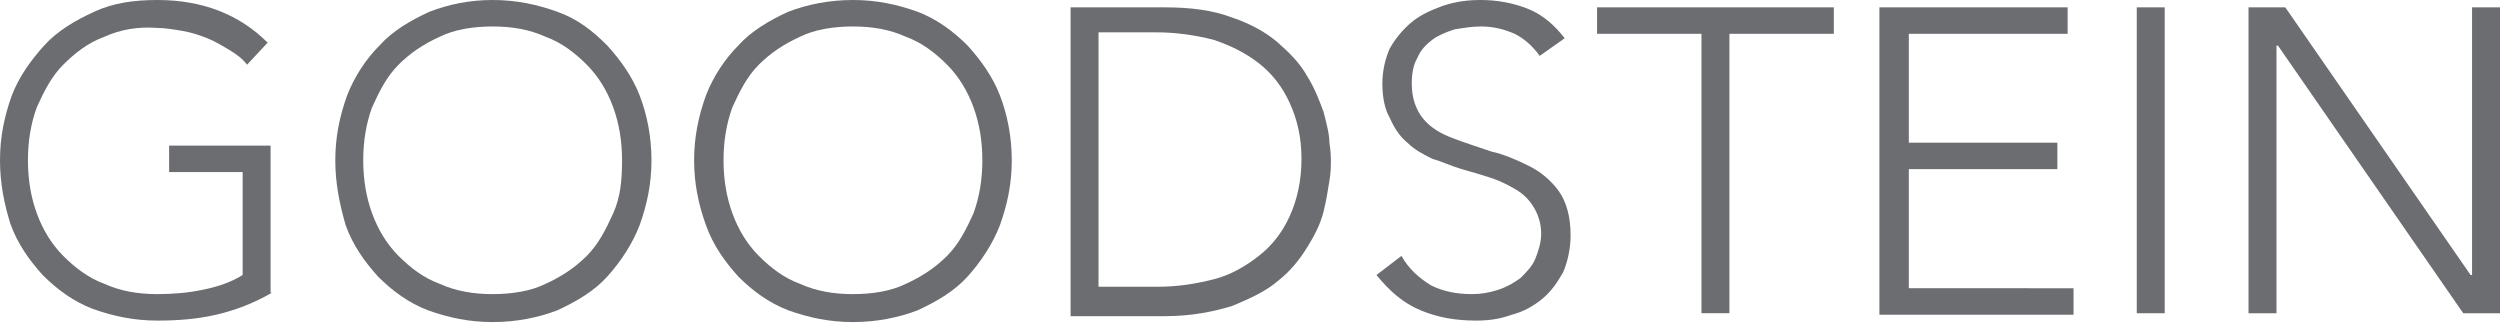 <?xml version="1.0" encoding="utf-8"?>
<!-- Generator: Adobe Illustrator 19.0.0, SVG Export Plug-In . SVG Version: 6.00 Build 0)  -->
<svg version="1.1" id="Ebene_1" xmlns="http://www.w3.org/2000/svg" xmlns:xlink="http://www.w3.org/1999/xlink" x="0px" y="0px"
	 viewBox="0 0 170 22" enable-background="new 0 0 170 22" xml:space="preserve" width="170" height="22">
<g id="XMLID_26_">
	<path id="XMLID_27_" fill="#6B6D71" d="M18.5,19.9c-1.2,0.7-2.5,1.2-3.8,1.5s-2.6,0.4-4,0.4c-1.6,0-3-0.3-4.4-0.8
		c-1.3-0.5-2.4-1.3-3.4-2.3c-0.9-1-1.7-2.1-2.2-3.5C0.3,13.9,0,12.5,0,10.9s0.3-3,0.8-4.4C1.3,5.2,2.1,4.1,3,3.1
		c0.9-1,2.1-1.7,3.4-2.3S9.1,0,10.7,0c3.1,0,5.6,1,7.5,2.9l-1.4,1.5c-0.3-0.4-0.7-0.7-1.2-1c-0.5-0.3-1-0.6-1.5-0.8
		c-0.5-0.2-1.1-0.4-1.7-0.5c-0.6-0.1-1.2-0.2-1.7-0.2C9.4,1.8,8.2,2,7.1,2.5C6,2.9,5.1,3.6,4.3,4.4S3,6.2,2.5,7.3
		c-0.4,1.1-0.6,2.3-0.6,3.6s0.2,2.5,0.6,3.6c0.4,1.1,1,2.1,1.8,2.9s1.7,1.5,2.8,1.9c1.1,0.5,2.3,0.7,3.6,0.7c1.1,0,2.2-0.1,3.1-0.3
		c1-0.2,1.9-0.5,2.7-1v-7h-5v-1.8h6.9V19.9z"/>
	<path id="XMLID_29_" fill="#6B6D71" d="M22.8,10.9c0-1.6,0.3-3,0.8-4.4c0.5-1.3,1.3-2.5,2.2-3.4c0.9-1,2.1-1.7,3.4-2.3
		C30.5,0.3,31.9,0,33.5,0c1.6,0,3,0.3,4.4,0.8s2.4,1.3,3.4,2.3c0.9,1,1.7,2.1,2.2,3.4c0.5,1.3,0.8,2.8,0.8,4.4s-0.3,3-0.8,4.4
		c-0.5,1.3-1.3,2.5-2.2,3.5c-0.9,1-2.1,1.7-3.4,2.3c-1.3,0.5-2.8,0.8-4.4,0.8c-1.6,0-3-0.3-4.4-0.8c-1.3-0.5-2.4-1.3-3.4-2.3
		c-0.9-1-1.7-2.1-2.2-3.5C23.1,13.9,22.8,12.5,22.8,10.9z M24.7,10.9c0,1.3,0.2,2.5,0.6,3.6c0.4,1.1,1,2.1,1.8,2.9s1.7,1.5,2.8,1.9
		c1.1,0.5,2.3,0.7,3.6,0.7c1.3,0,2.6-0.2,3.6-0.7c1.1-0.5,2-1.1,2.8-1.9c0.8-0.8,1.3-1.8,1.8-2.9s0.6-2.3,0.6-3.6s-0.2-2.5-0.6-3.6
		s-1-2.1-1.8-2.9c-0.8-0.8-1.7-1.5-2.8-1.9c-1.1-0.5-2.3-0.7-3.6-0.7c-1.3,0-2.6,0.2-3.6,0.7c-1.1,0.5-2,1.1-2.8,1.9
		s-1.3,1.8-1.8,2.9C24.9,8.4,24.7,9.6,24.7,10.9z"/>
	<path id="XMLID_32_" fill="#6B6D71" d="M47.2,10.9c0-1.6,0.3-3,0.8-4.4c0.5-1.3,1.3-2.5,2.2-3.4c0.9-1,2.1-1.7,3.4-2.3
		C54.9,0.3,56.4,0,58,0c1.6,0,3,0.3,4.4,0.8c1.3,0.5,2.4,1.3,3.4,2.3c0.9,1,1.7,2.1,2.2,3.4c0.5,1.3,0.8,2.8,0.8,4.4s-0.3,3-0.8,4.4
		c-0.5,1.3-1.3,2.5-2.2,3.5c-0.9,1-2.1,1.7-3.4,2.3c-1.3,0.5-2.8,0.8-4.4,0.8c-1.6,0-3-0.3-4.4-0.8c-1.3-0.5-2.4-1.3-3.4-2.3
		c-0.9-1-1.7-2.1-2.2-3.5C47.5,13.9,47.2,12.5,47.2,10.9z M49.2,10.9c0,1.3,0.2,2.5,0.6,3.6c0.4,1.1,1,2.1,1.8,2.9s1.7,1.5,2.8,1.9
		c1.1,0.5,2.3,0.7,3.6,0.7c1.3,0,2.6-0.2,3.6-0.7c1.1-0.5,2-1.1,2.8-1.9c0.8-0.8,1.3-1.8,1.8-2.9c0.4-1.1,0.6-2.3,0.6-3.6
		s-0.2-2.5-0.6-3.6c-0.4-1.1-1-2.1-1.8-2.9c-0.8-0.8-1.7-1.5-2.8-1.9C60.5,2,59.3,1.8,58,1.8c-1.3,0-2.6,0.2-3.6,0.7
		c-1.1,0.5-2,1.1-2.8,1.9s-1.3,1.8-1.8,2.9C49.4,8.4,49.2,9.6,49.2,10.9z"/>
	<path id="XMLID_35_" fill="#6B6D71" d="M72.8,0.5h6.4c1.8,0,3.3,0.2,4.6,0.7c1.2,0.4,2.3,1,3.1,1.7c0.8,0.7,1.5,1.4,2,2.3
		c0.5,0.8,0.8,1.6,1.1,2.4c0.2,0.8,0.4,1.5,0.4,2.1c0.1,0.6,0.1,1.1,0.1,1.3c0,0.3,0,0.7-0.1,1.3c-0.1,0.6-0.2,1.3-0.4,2.1
		c-0.2,0.8-0.6,1.6-1.1,2.4c-0.5,0.8-1.1,1.6-2,2.3c-0.8,0.7-1.9,1.2-3.1,1.7c-1.3,0.4-2.8,0.7-4.6,0.7h-6.4V0.5z M74.7,19.5h4
		c1.4,0,2.6-0.2,3.8-0.5c1.2-0.3,2.2-0.9,3.1-1.6c0.9-0.7,1.6-1.6,2.1-2.7s0.8-2.4,0.8-3.9S88.2,8.1,87.7,7c-0.5-1.1-1.2-2-2.1-2.7
		c-0.9-0.7-1.9-1.2-3.1-1.6c-1.2-0.3-2.5-0.5-3.8-0.5h-4V19.5z"/>
	<path id="XMLID_20_" fill="#6B6D71" d="M95.3,17.4c0.5,0.9,1.2,1.5,2,2c0.8,0.4,1.7,0.6,2.8,0.6c0.6,0,1.2-0.1,1.8-0.3
		c0.6-0.2,1.1-0.5,1.5-0.8c0.4-0.4,0.8-0.8,1-1.3c0.2-0.5,0.4-1.1,0.4-1.7c0-0.7-0.2-1.3-0.5-1.8c-0.3-0.5-0.7-0.9-1.2-1.2
		s-1.1-0.6-1.7-0.8c-0.6-0.2-1.3-0.4-2-0.6c-0.7-0.2-1.3-0.5-2-0.7c-0.6-0.3-1.2-0.6-1.7-1.1c-0.5-0.4-0.9-1-1.2-1.7
		C94.2,7.5,94,6.7,94,5.7c0-0.9,0.2-1.7,0.5-2.4c0.4-0.7,0.9-1.3,1.5-1.8c0.6-0.5,1.3-0.8,2.1-1.1C99,0.1,99.8,0,100.7,0
		c1.1,0,2.2,0.2,3.2,0.6c1,0.4,1.8,1.1,2.5,2l-1.7,1.2c-0.5-0.7-1.1-1.2-1.7-1.5c-0.7-0.3-1.4-0.5-2.3-0.5c-0.6,0-1.2,0.1-1.8,0.2
		c-0.6,0.2-1.1,0.4-1.5,0.7c-0.4,0.3-0.8,0.7-1,1.2C96.1,4.4,96,5,96,5.7c0,1,0.3,1.8,0.8,2.4c0.5,0.6,1.2,1,2,1.3
		c0.8,0.3,1.7,0.6,2.6,0.9c0.9,0.2,1.8,0.6,2.6,1c0.8,0.4,1.5,1,2,1.7c0.5,0.7,0.8,1.7,0.8,3c0,0.9-0.2,1.8-0.5,2.5
		c-0.4,0.7-0.8,1.3-1.4,1.8c-0.6,0.5-1.3,0.9-2.1,1.1c-0.8,0.3-1.6,0.4-2.4,0.4c-1.4,0-2.6-0.2-3.8-0.7c-1.2-0.5-2.1-1.3-3-2.4
		L95.3,17.4z"/>
	<path id="XMLID_58_" fill="#6B6D71" d="M115.7,2.3h-7.1V0.5h16.1v1.8h-7.1v19h-1.9V2.3z"/>
	<path id="XMLID_60_" fill="#6B6D71" d="M127.9,0.5h12.7v1.8h-10.8v7.4h10.1v1.8h-10.1v8.1H141v1.8h-13.2V0.5z"/>
	<path id="XMLID_62_" fill="#6B6D71" d="M145.3,0.5h1.9v20.8h-1.9V0.5z"/>
	<path id="XMLID_64_" fill="#6B6D71" d="M152.9,0.5h2.5L168,18.7h0.1V0.5h1.9v20.8h-2.5L154.9,3.1h-0.1v18.2h-1.9V0.5z"/>
</g>
</svg>
